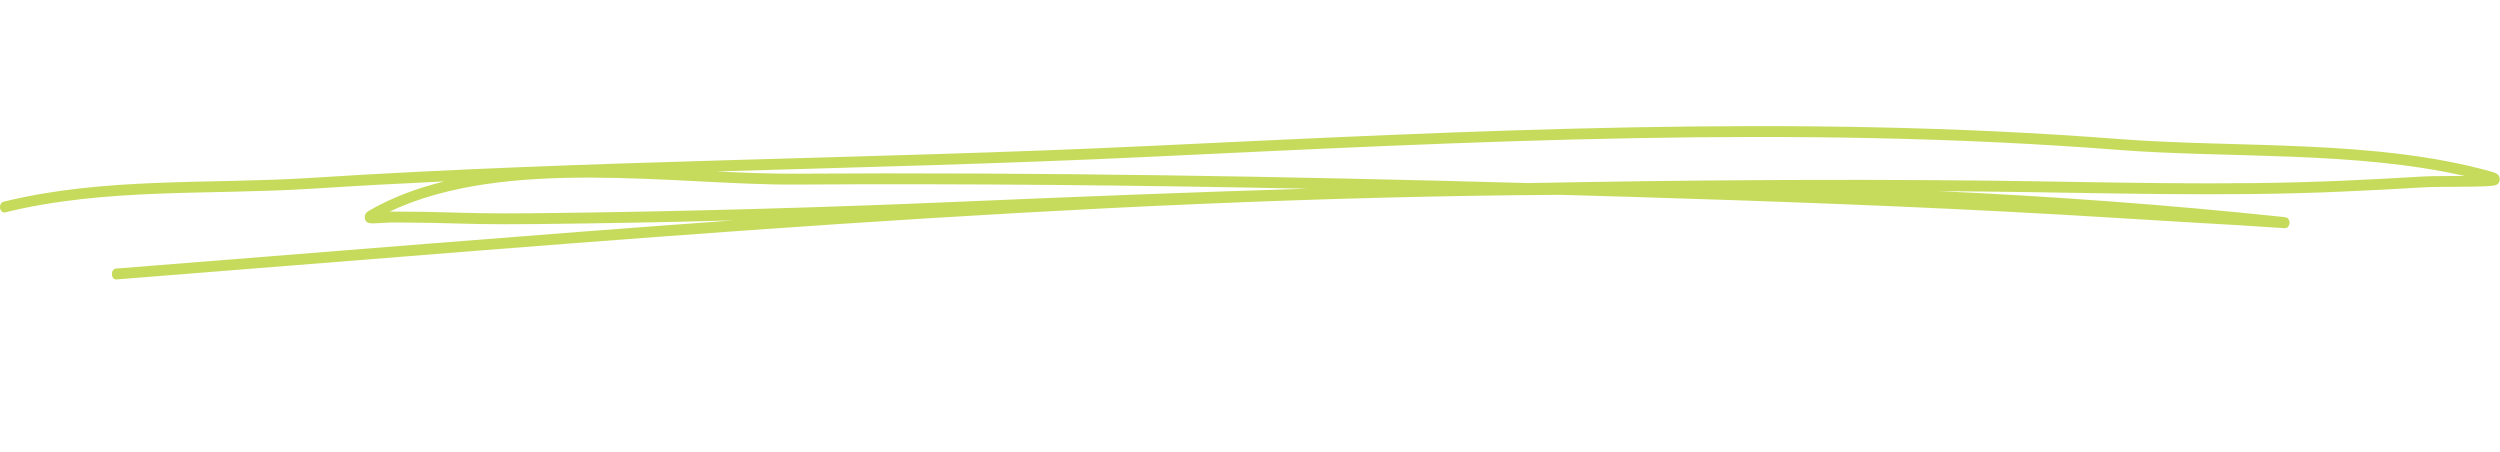 <svg width="166" height="30" viewBox="0 0 166 30" fill="none" xmlns="http://www.w3.org/2000/svg">
<path fill-rule="evenodd" clip-rule="evenodd" d="M29.512 12.045C27.7 12.484 25.999 13.12 24.465 14.012C24.298 14.11 24.247 14.248 24.232 14.307C24.207 14.412 24.217 14.51 24.257 14.602C24.283 14.661 24.323 14.733 24.409 14.779C24.47 14.812 24.627 14.838 24.834 14.831C25.189 14.825 25.735 14.772 25.999 14.772C26.9 14.786 27.801 14.779 28.702 14.799C31.572 14.864 32.073 14.916 35.764 14.877C40.072 14.831 44.39 14.753 48.703 14.635C34.994 15.618 21.306 16.765 7.689 17.834C7.537 17.847 7.42 18.018 7.43 18.215C7.435 18.418 7.572 18.569 7.724 18.555C39.5 16.064 71.625 13.127 103.643 12.937C105.223 12.982 106.797 13.028 108.366 13.074C117.848 13.363 127.335 13.71 136.806 14.248C139.889 14.425 142.972 14.621 146.06 14.805C146.971 14.857 147.887 14.91 148.804 14.962C149.543 15.002 151.446 15.146 151.714 15.153C151.957 15.159 152.018 14.877 152.023 14.864C152.038 14.772 152.028 14.667 151.967 14.569C151.952 14.543 151.912 14.471 151.821 14.438C151.805 14.438 151.735 14.425 151.588 14.405C143.974 13.599 136.34 13.041 128.691 12.687C129.719 12.7 130.747 12.707 131.774 12.72C139.697 12.799 147.639 13.081 155.557 12.72C157.359 12.642 159.166 12.55 160.963 12.438C162.173 12.366 165.286 12.458 165.727 12.287C165.929 12.215 165.975 12.032 165.98 11.94C165.985 11.835 165.97 11.717 165.879 11.612C165.838 11.56 165.711 11.474 165.474 11.409C157.703 9.226 148.611 9.842 140.699 9.232C119.21 7.56 97.796 8.675 76.312 9.691C57.769 10.57 39.226 10.616 20.693 11.809C13.91 12.242 6.914 11.743 0.227 13.396C0.075 13.435 -0.021 13.618 0.004 13.815C0.034 14.012 0.181 14.143 0.333 14.104C6.99 12.458 13.961 12.963 20.719 12.53C23.65 12.34 26.581 12.182 29.512 12.045ZM86.842 12.53C75.487 12.3 64.133 12.182 52.768 12.255C44.972 12.3 33.612 10.38 25.867 14.051C25.923 14.051 25.968 14.051 26.009 14.051C26.91 14.064 27.811 14.051 28.712 14.077C31.577 14.143 32.078 14.195 35.759 14.156C45.169 14.051 54.605 13.789 64.011 13.382C71.63 13.055 79.238 12.759 86.842 12.53ZM163.651 11.684C156.306 10.019 147.978 10.517 140.663 9.953C119.195 8.281 97.796 9.396 76.332 10.412C66.74 10.871 57.152 11.101 47.569 11.383C49.407 11.474 51.163 11.54 52.768 11.533C69.013 11.428 85.252 11.71 101.497 12.156C111.586 11.96 121.675 11.887 131.779 11.992C139.697 12.078 147.624 12.353 155.541 11.999C157.339 11.92 159.141 11.828 160.938 11.717C161.55 11.684 162.659 11.691 163.651 11.684Z" fill="#C6DB5B"/>
</svg>
